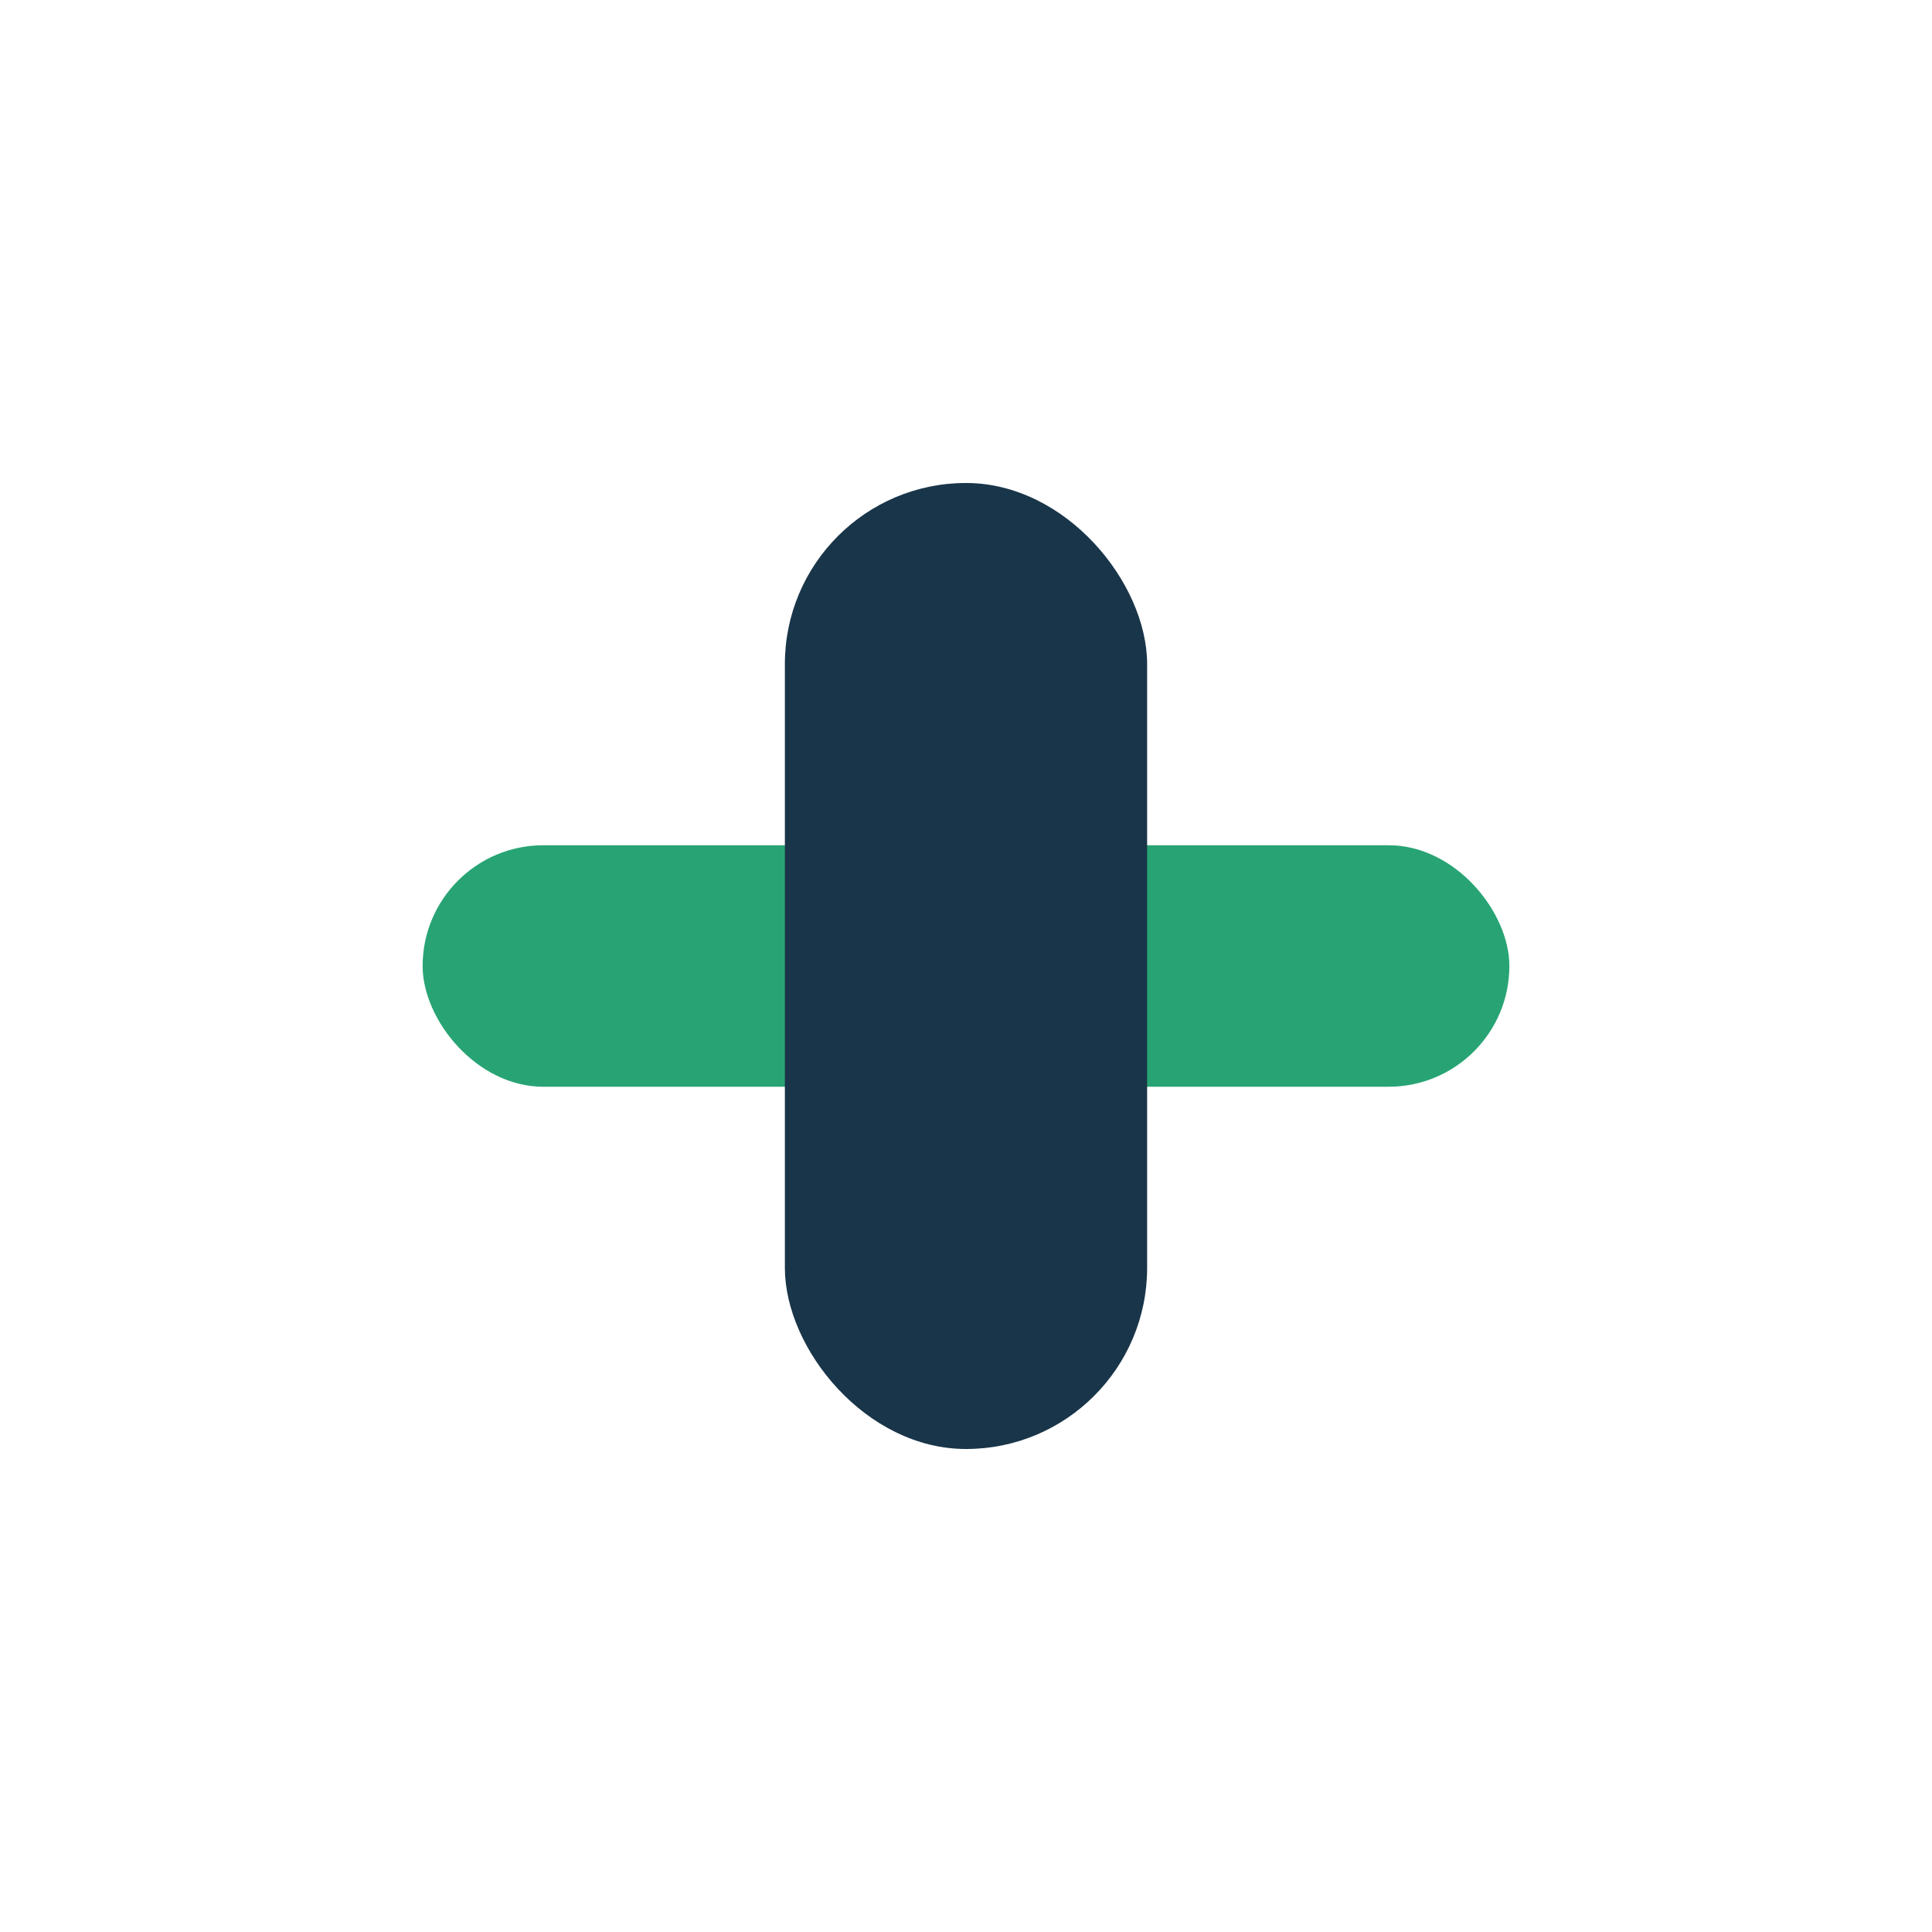 <?xml version="1.0" encoding="UTF-8"?>
<svg xmlns="http://www.w3.org/2000/svg" width="32" height="32" viewBox="0 0 32 32"><rect x="7" y="14" width="18" height="4" rx="2" fill="#28A474"/><rect x="13" y="8" width="6" height="16" rx="3" fill="#193549"/></svg>